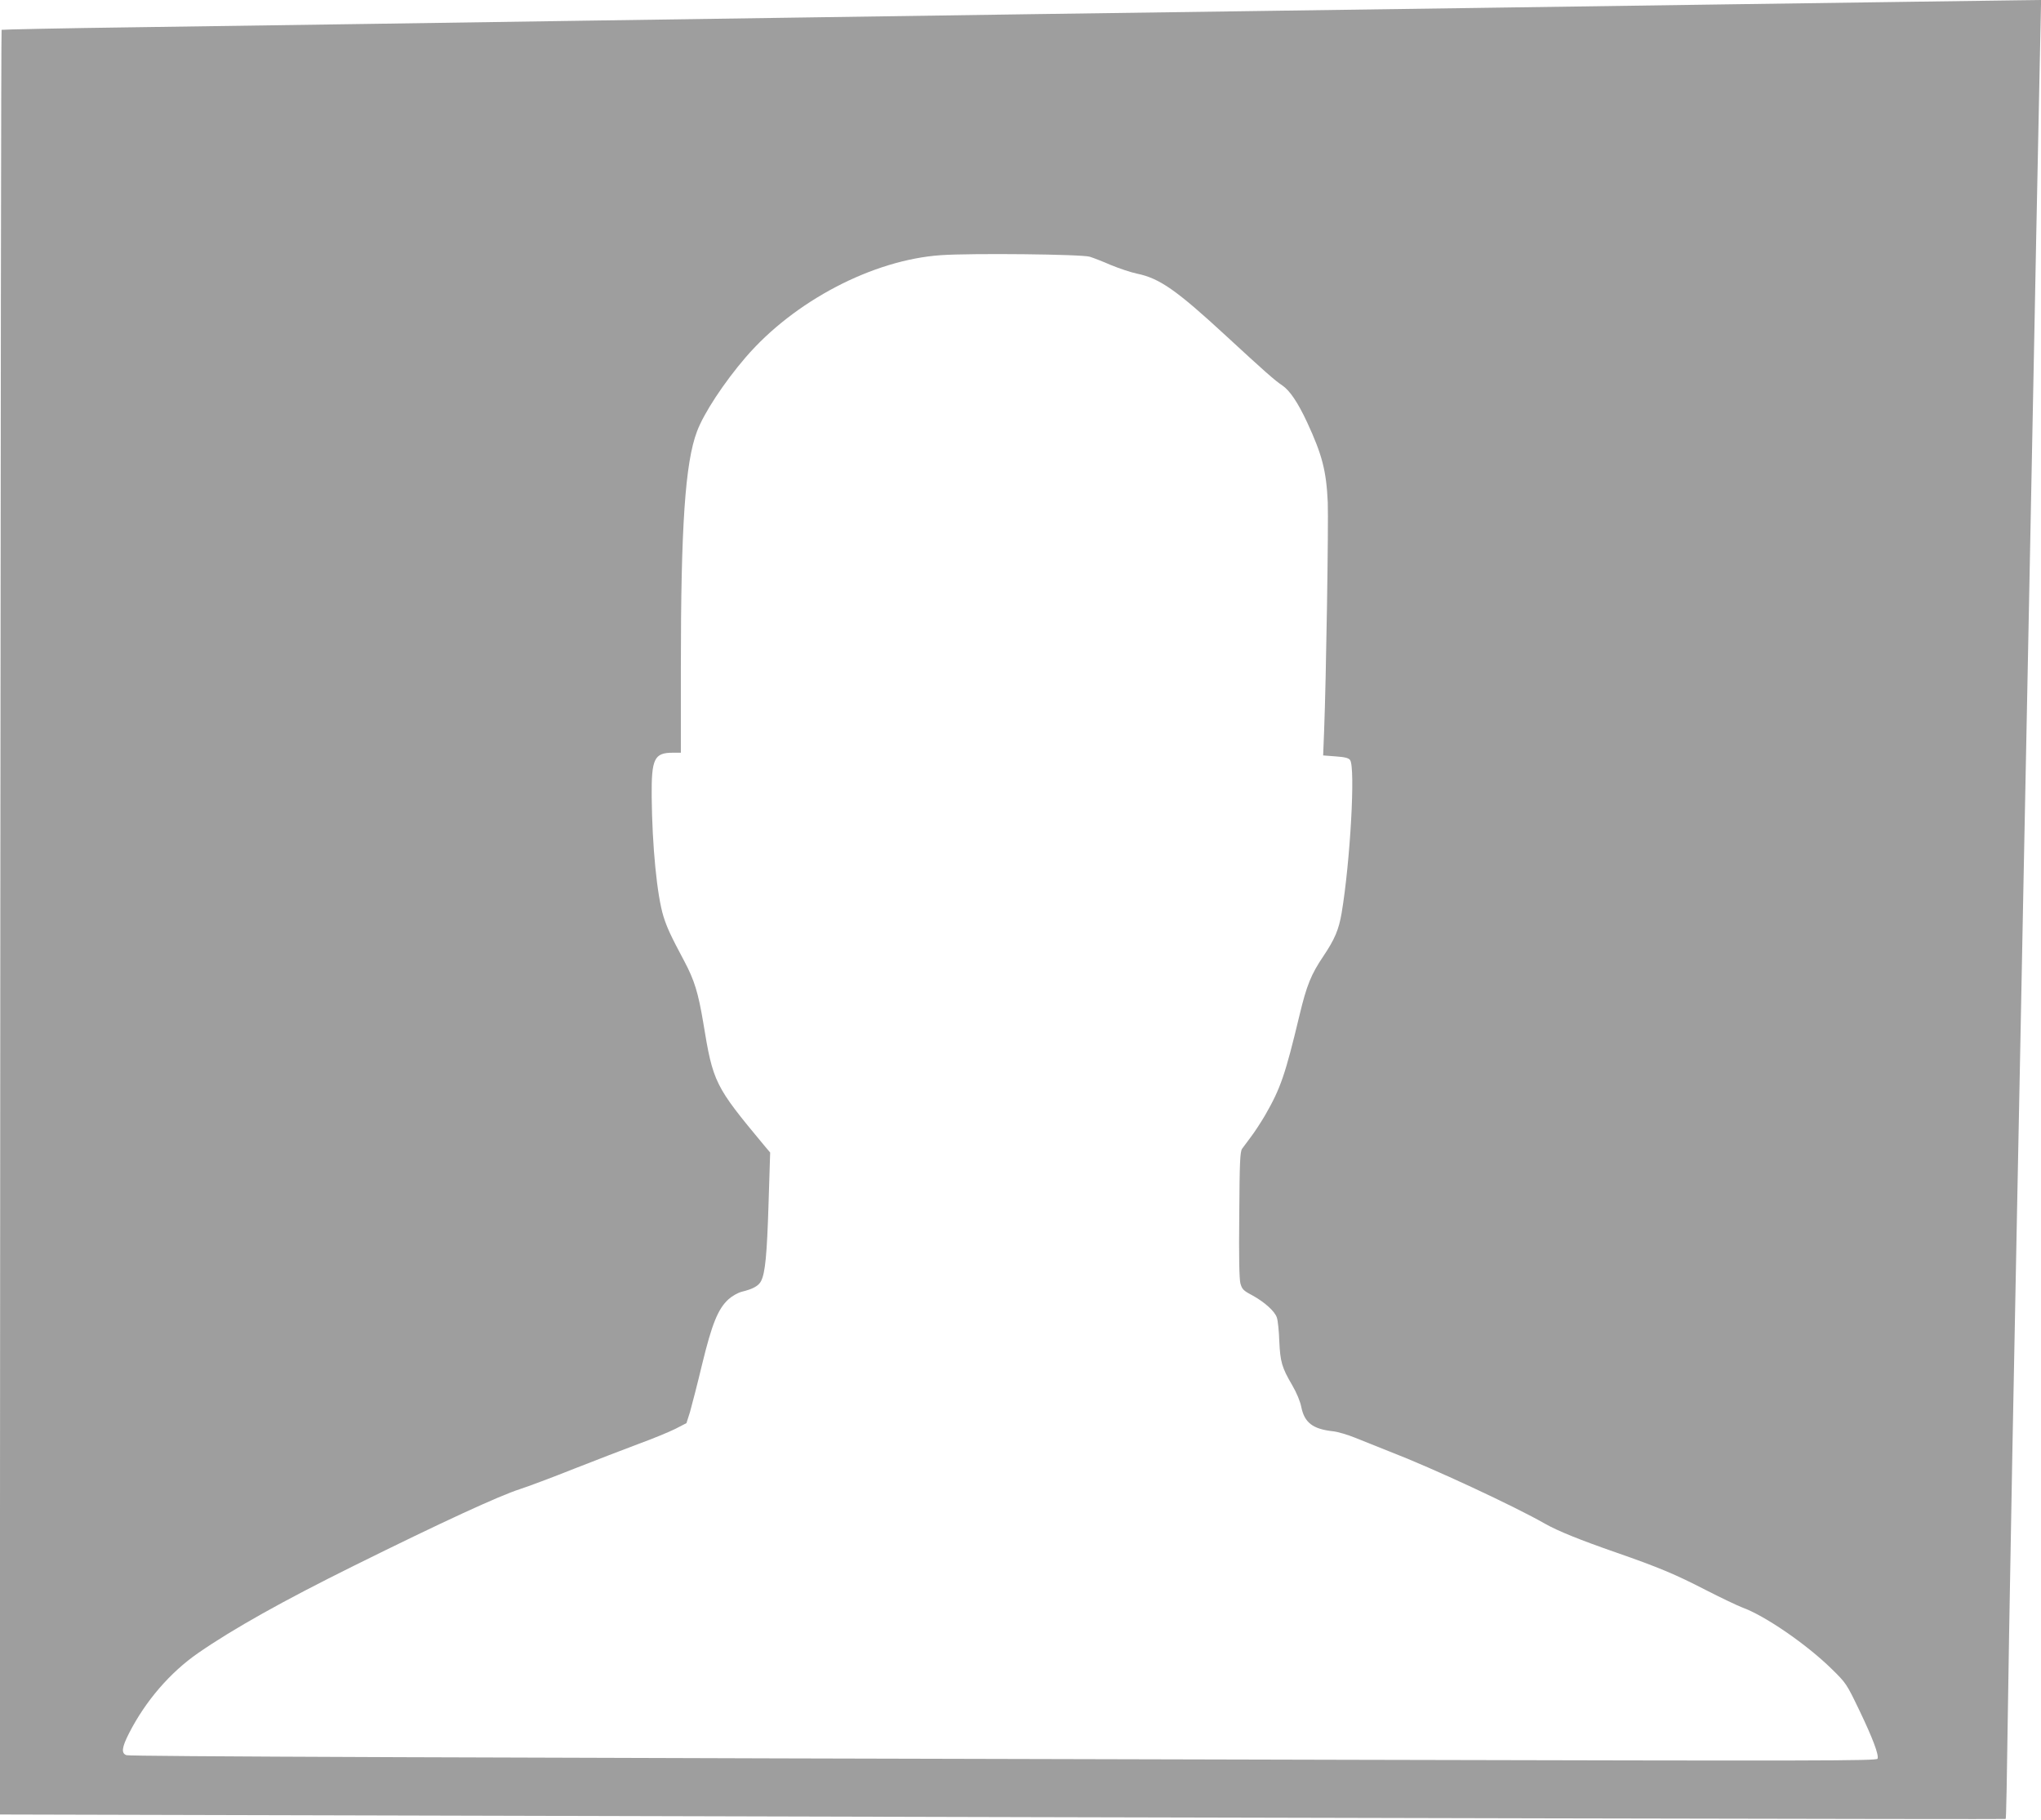 <?xml version="1.0" standalone="no"?>
<!DOCTYPE svg PUBLIC "-//W3C//DTD SVG 20010904//EN"
 "http://www.w3.org/TR/2001/REC-SVG-20010904/DTD/svg10.dtd">
<svg version="1.0" xmlns="http://www.w3.org/2000/svg"
 width="1280pt" height="1141pt" viewBox="0 0 1280 1141"
 preserveAspectRatio="xMidYMid meet">
<g transform="translate(0,1141) scale(0.1,-0.1)"
fill="#9e9e9e" stroke="none">
<path d="M11990 11399 c-272 -4 -848 -12 -1280 -18 -432 -6 -1093 -16 -1470
-21 -377 -5 -1016 -14 -1420 -20 -812 -11 -1784 -25 -2805 -40 -368 -5 -985
-14 -1370 -20 -385 -6 -988 -15 -1340 -20 -352 -5 -1011 -15 -1465 -21 -454
-6 -827 -14 -830 -16 -3 -3 -6 -2521 -8 -5598 l-3 -5593 2373 -6 c5964 -16
10202 -25 10206 -22 4 4 6 107 22 1161 10 605 28 1556 50 2665 5 272 14 726
20 1008 5 281 15 743 20 1025 6 281 15 735 20 1007 5 272 14 729 20 1015 6
286 15 743 20 1015 5 272 15 734 20 1025 6 292 15 733 20 980 5 248 10 462 10
478 l0 27 -157 -2 c-87 -1 -381 -5 -653 -9z m-5155 -1599 c22 -7 82 -30 132
-52 51 -21 125 -46 164 -54 141 -29 247 -103 558 -390 243 -224 306 -280 353
-311 47 -32 97 -106 155 -230 95 -205 121 -305 130 -503 5 -137 -10 -1106 -23
-1436 l-6 -151 78 -6 c58 -4 82 -10 91 -23 34 -47 1 -637 -53 -959 -18 -105
-43 -164 -114 -270 -77 -114 -105 -182 -150 -370 -90 -376 -119 -460 -217
-630 -26 -44 -65 -104 -88 -134 -22 -29 -47 -63 -55 -74 -13 -18 -16 -84 -18
-412 -3 -268 0 -404 7 -432 10 -37 19 -46 72 -74 79 -43 145 -102 157 -142 6
-17 13 -84 15 -147 6 -130 16 -165 81 -276 28 -48 50 -101 57 -137 20 -98 72
-138 199 -152 30 -3 93 -22 140 -41 47 -19 144 -58 215 -86 270 -104 783 -343
975 -453 82 -46 215 -100 445 -180 267 -93 372 -137 560 -234 94 -48 198 -98
232 -111 141 -51 402 -230 560 -385 91 -89 94 -94 172 -256 86 -179 125 -283
116 -307 -5 -14 -347 -14 -3313 -7 -5668 13 -7646 21 -7669 29 -34 12 -29 49
17 139 103 201 256 379 432 501 221 153 534 328 978 548 557 276 912 439 1040
480 52 17 205 74 340 128 135 53 317 123 405 156 88 32 192 75 230 94 l70 36
22 69 c11 39 46 173 76 299 62 255 100 349 166 409 22 20 59 41 83 47 70 17
106 37 121 67 26 51 37 164 47 487 l10 319 -38 45 c-310 373 -320 392 -382
772 -31 184 -55 263 -117 380 -87 163 -109 211 -132 283 -41 133 -71 443 -74
751 -2 239 16 276 133 276 l50 0 0 538 c0 880 27 1281 101 1476 42 114 170
308 305 465 304 353 798 612 1226 641 189 13 884 6 933 -10z"/>
</g>
</svg>
